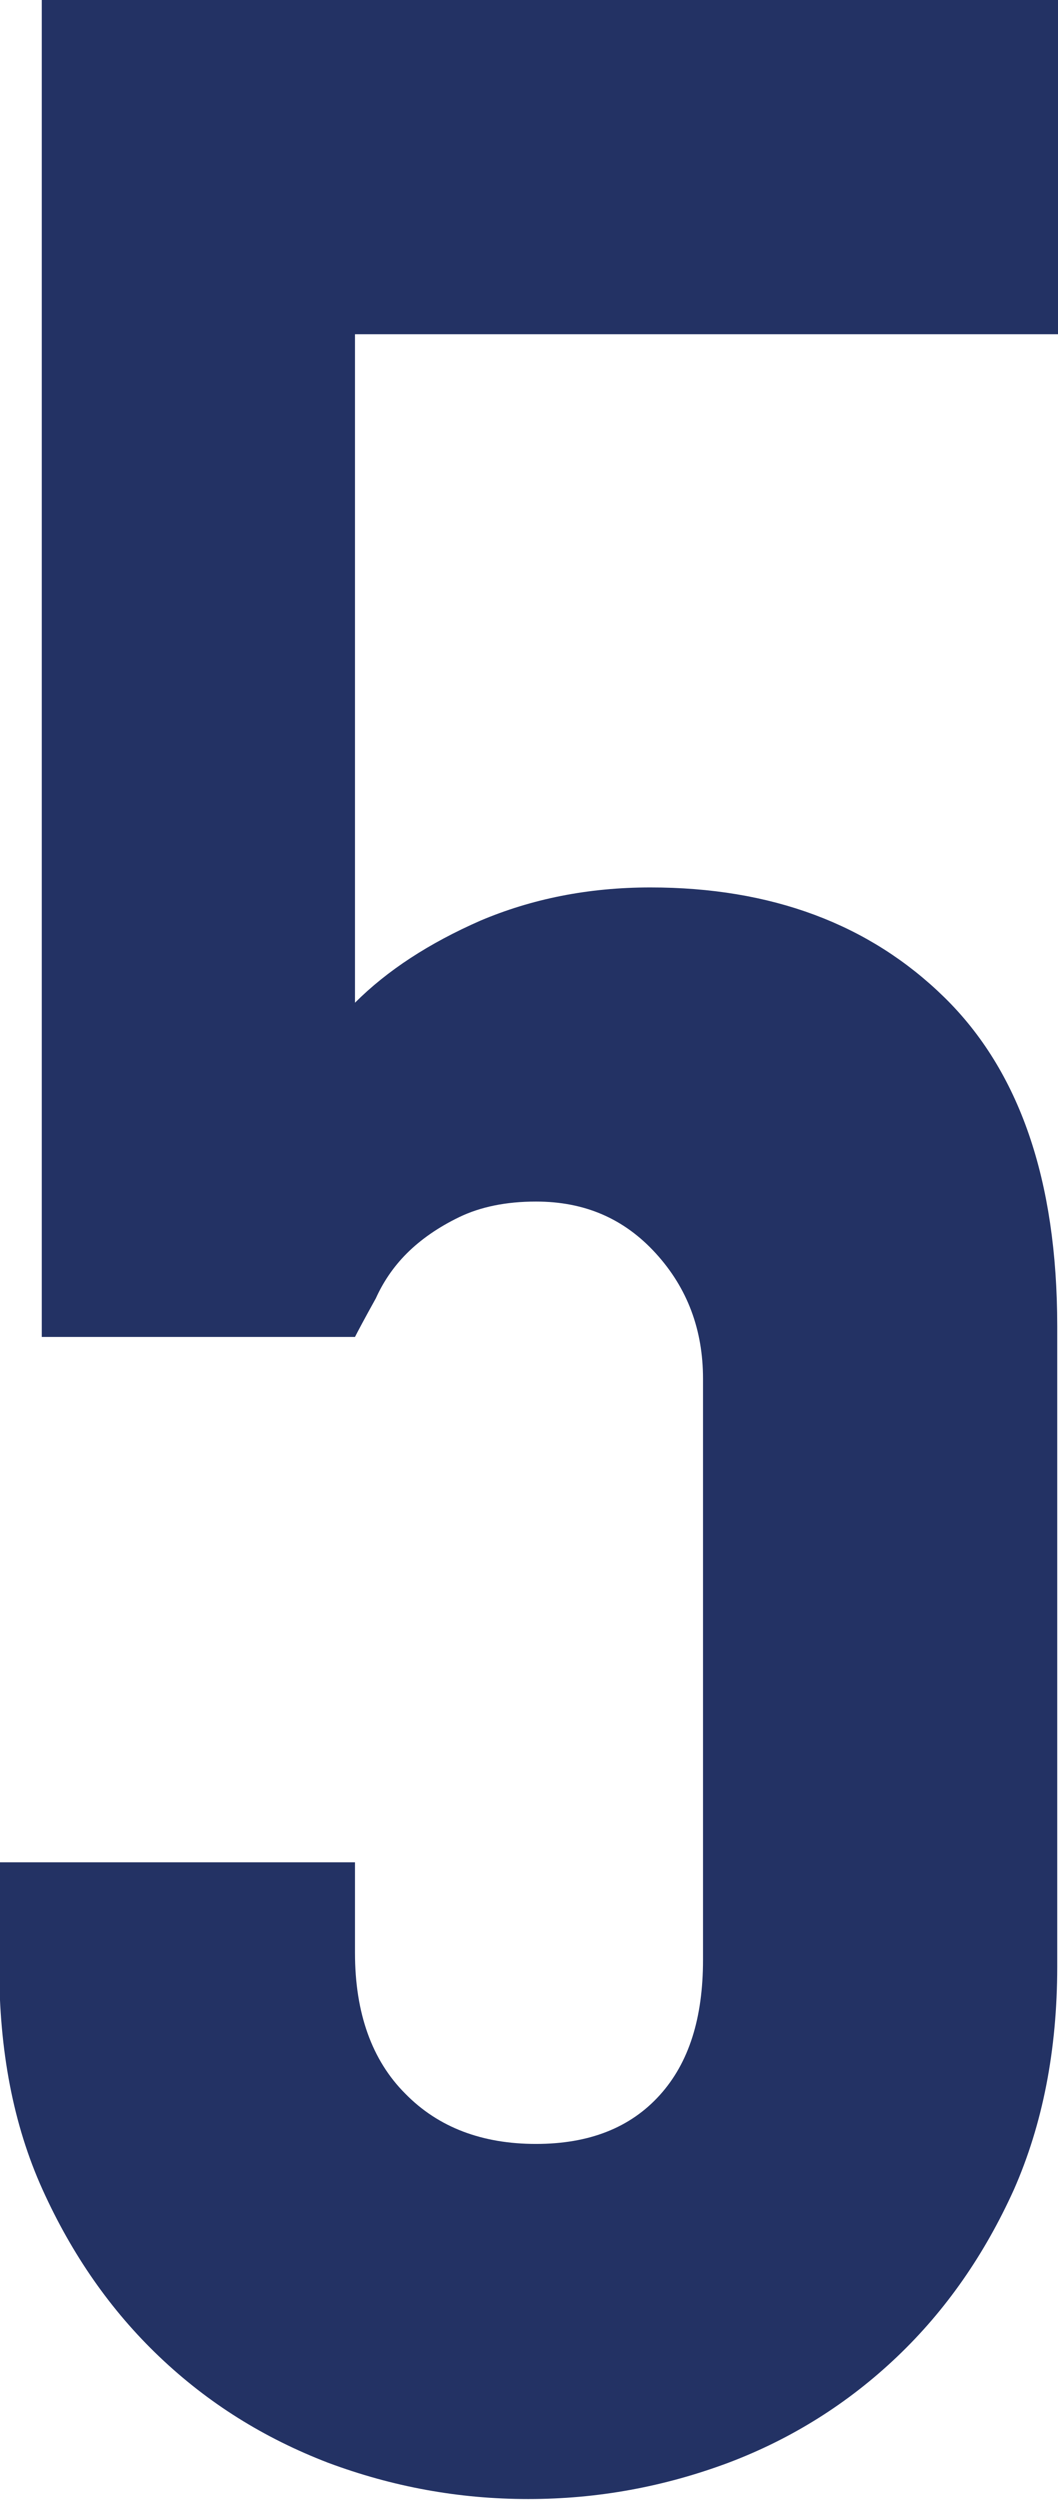<?xml version="1.0" encoding="UTF-8"?>
<svg id="_レイヤー_2" data-name="レイヤー 2" xmlns="http://www.w3.org/2000/svg" viewBox="0 0 13.68 32.31">
  <defs>
    <style>
      .cls-1 {
        fill: #233264;
      }
    </style>
  </defs>
  <g id="contents">
    <path class="cls-1" d="M13.68,0V4.32H4.59V12.96c.42-.42,.96-.77,1.62-1.06,.66-.28,1.39-.43,2.2-.43,1.56,0,2.83,.47,3.8,1.42s1.46,2.36,1.46,4.25v8.28c0,1.08-.19,2.04-.56,2.88-.38,.84-.88,1.56-1.51,2.16-.63,.6-1.36,1.06-2.18,1.37-.83,.31-1.69,.47-2.59,.47s-1.76-.16-2.59-.47c-.83-.32-1.55-.77-2.18-1.37-.63-.6-1.13-1.32-1.51-2.16-.38-.84-.56-1.8-.56-2.88v-1.35H4.59v1.17c0,.78,.22,1.39,.65,1.82,.43,.44,1,.65,1.69,.65s1.22-.21,1.6-.63c.38-.42,.56-1,.56-1.75v-7.51c0-.63-.2-1.17-.61-1.62-.41-.45-.92-.67-1.55-.67-.39,0-.72,.07-.99,.2s-.5,.29-.68,.47c-.18,.18-.31,.38-.4,.58-.15,.27-.24,.44-.27,.5H.54V0H13.68Z"/>
  </g>
</svg>